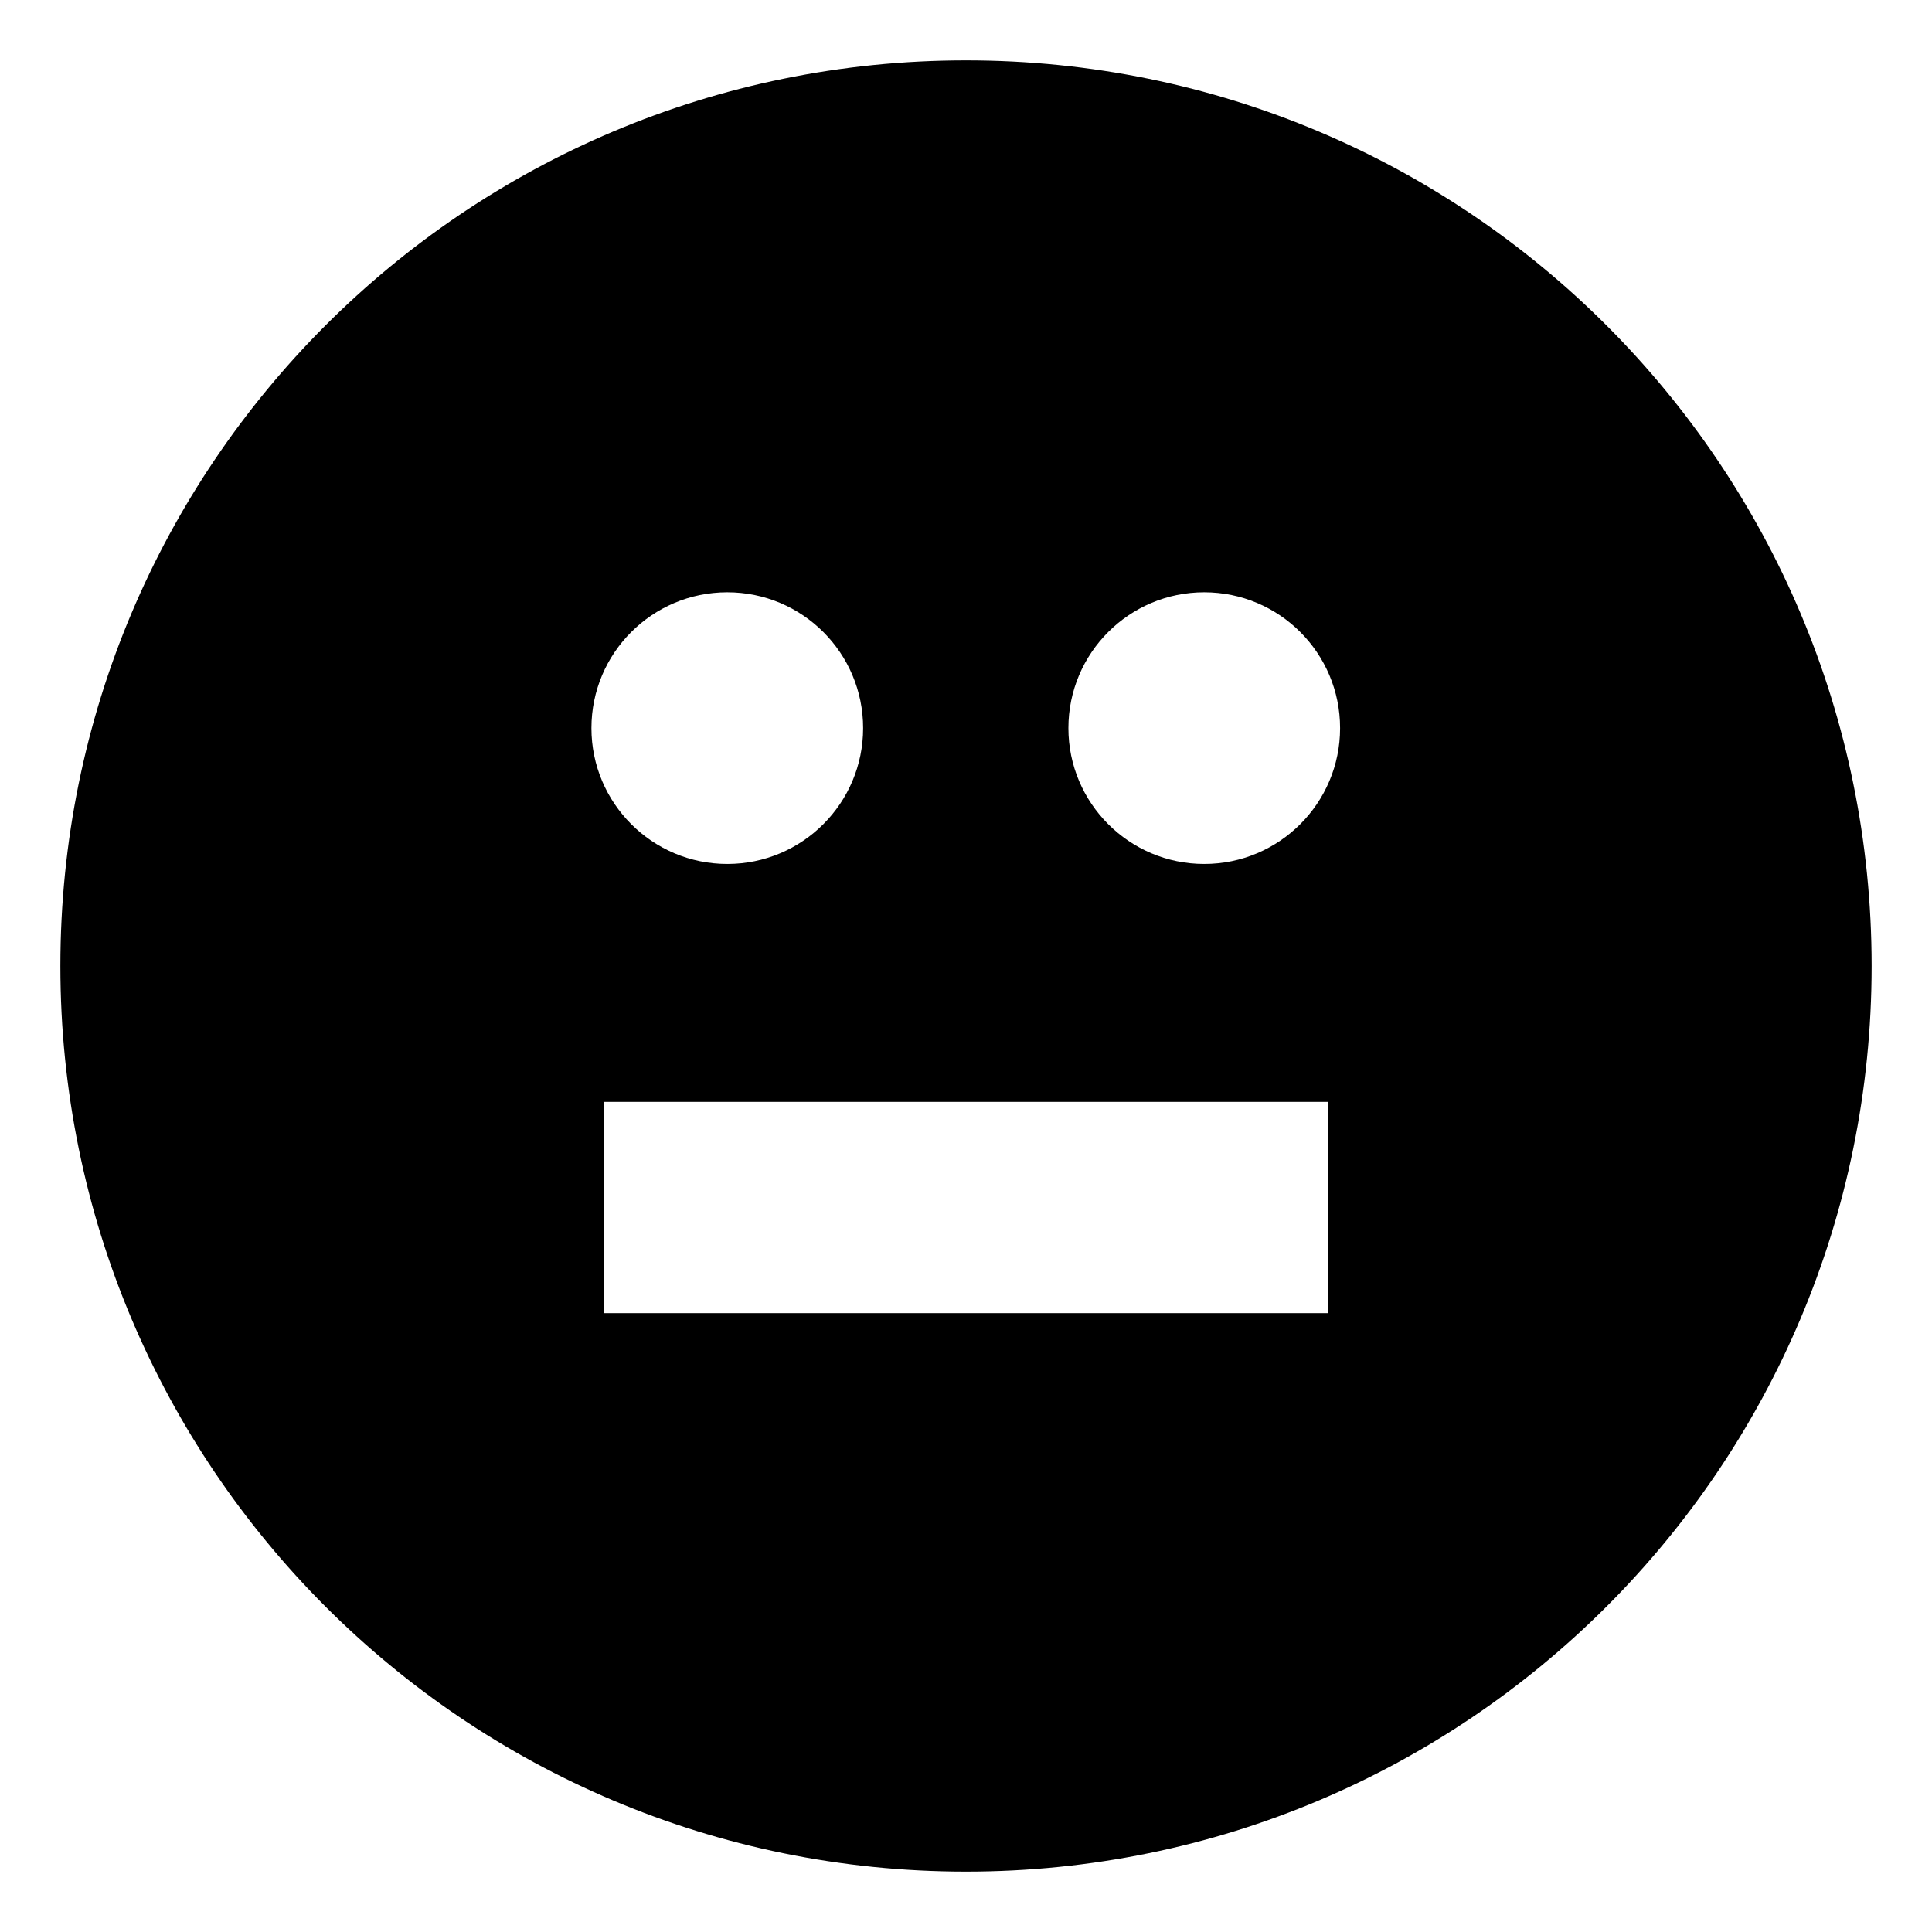 <svg viewBox="0 0 16 16" xmlns="http://www.w3.org/2000/svg">
<path d="M7.995 1.103C4.185 1.103 1.103 4.185 1.103 7.995C1.103 11.806 4.185 14.887 7.995 14.887C11.806 14.887 14.887 11.806 14.887 7.995C14.887 4.185 11.806 1.103 7.995 1.103ZM11 10.875H5V9.125H11V10.875ZM7.148 6.03C7.148 6.651 6.645 7.155 6.023 7.155C5.402 7.155 4.898 6.651 4.898 6.03C4.898 5.408 5.402 4.905 6.023 4.905C6.645 4.905 7.148 5.408 7.148 6.03ZM11.098 6.03C11.098 6.651 10.594 7.155 9.973 7.155C9.352 7.155 8.848 6.651 8.848 6.03C8.848 5.408 9.352 4.905 9.973 4.905C10.594 4.905 11.098 5.408 11.098 6.03Z" class="filled no-stroke" />
<path d="M8 0.5C3.854 0.5 0.5 3.854 0.5 8C0.5 12.146 3.854 15.5 8 15.5C12.146 15.5 15.5 12.146 15.5 8C15.5 3.854 12.146 0.5 8 0.5ZM8 2.059C11.609 2.059 14.008 4.625 14.008 8C14.008 10.404 11.964 14.014 8 14.014C4.182 14.014 1.991 11.114 1.991 8C1.991 5.397 3.702 2.059 8 2.059Z" class="filled no-stroke"/>
</svg>

